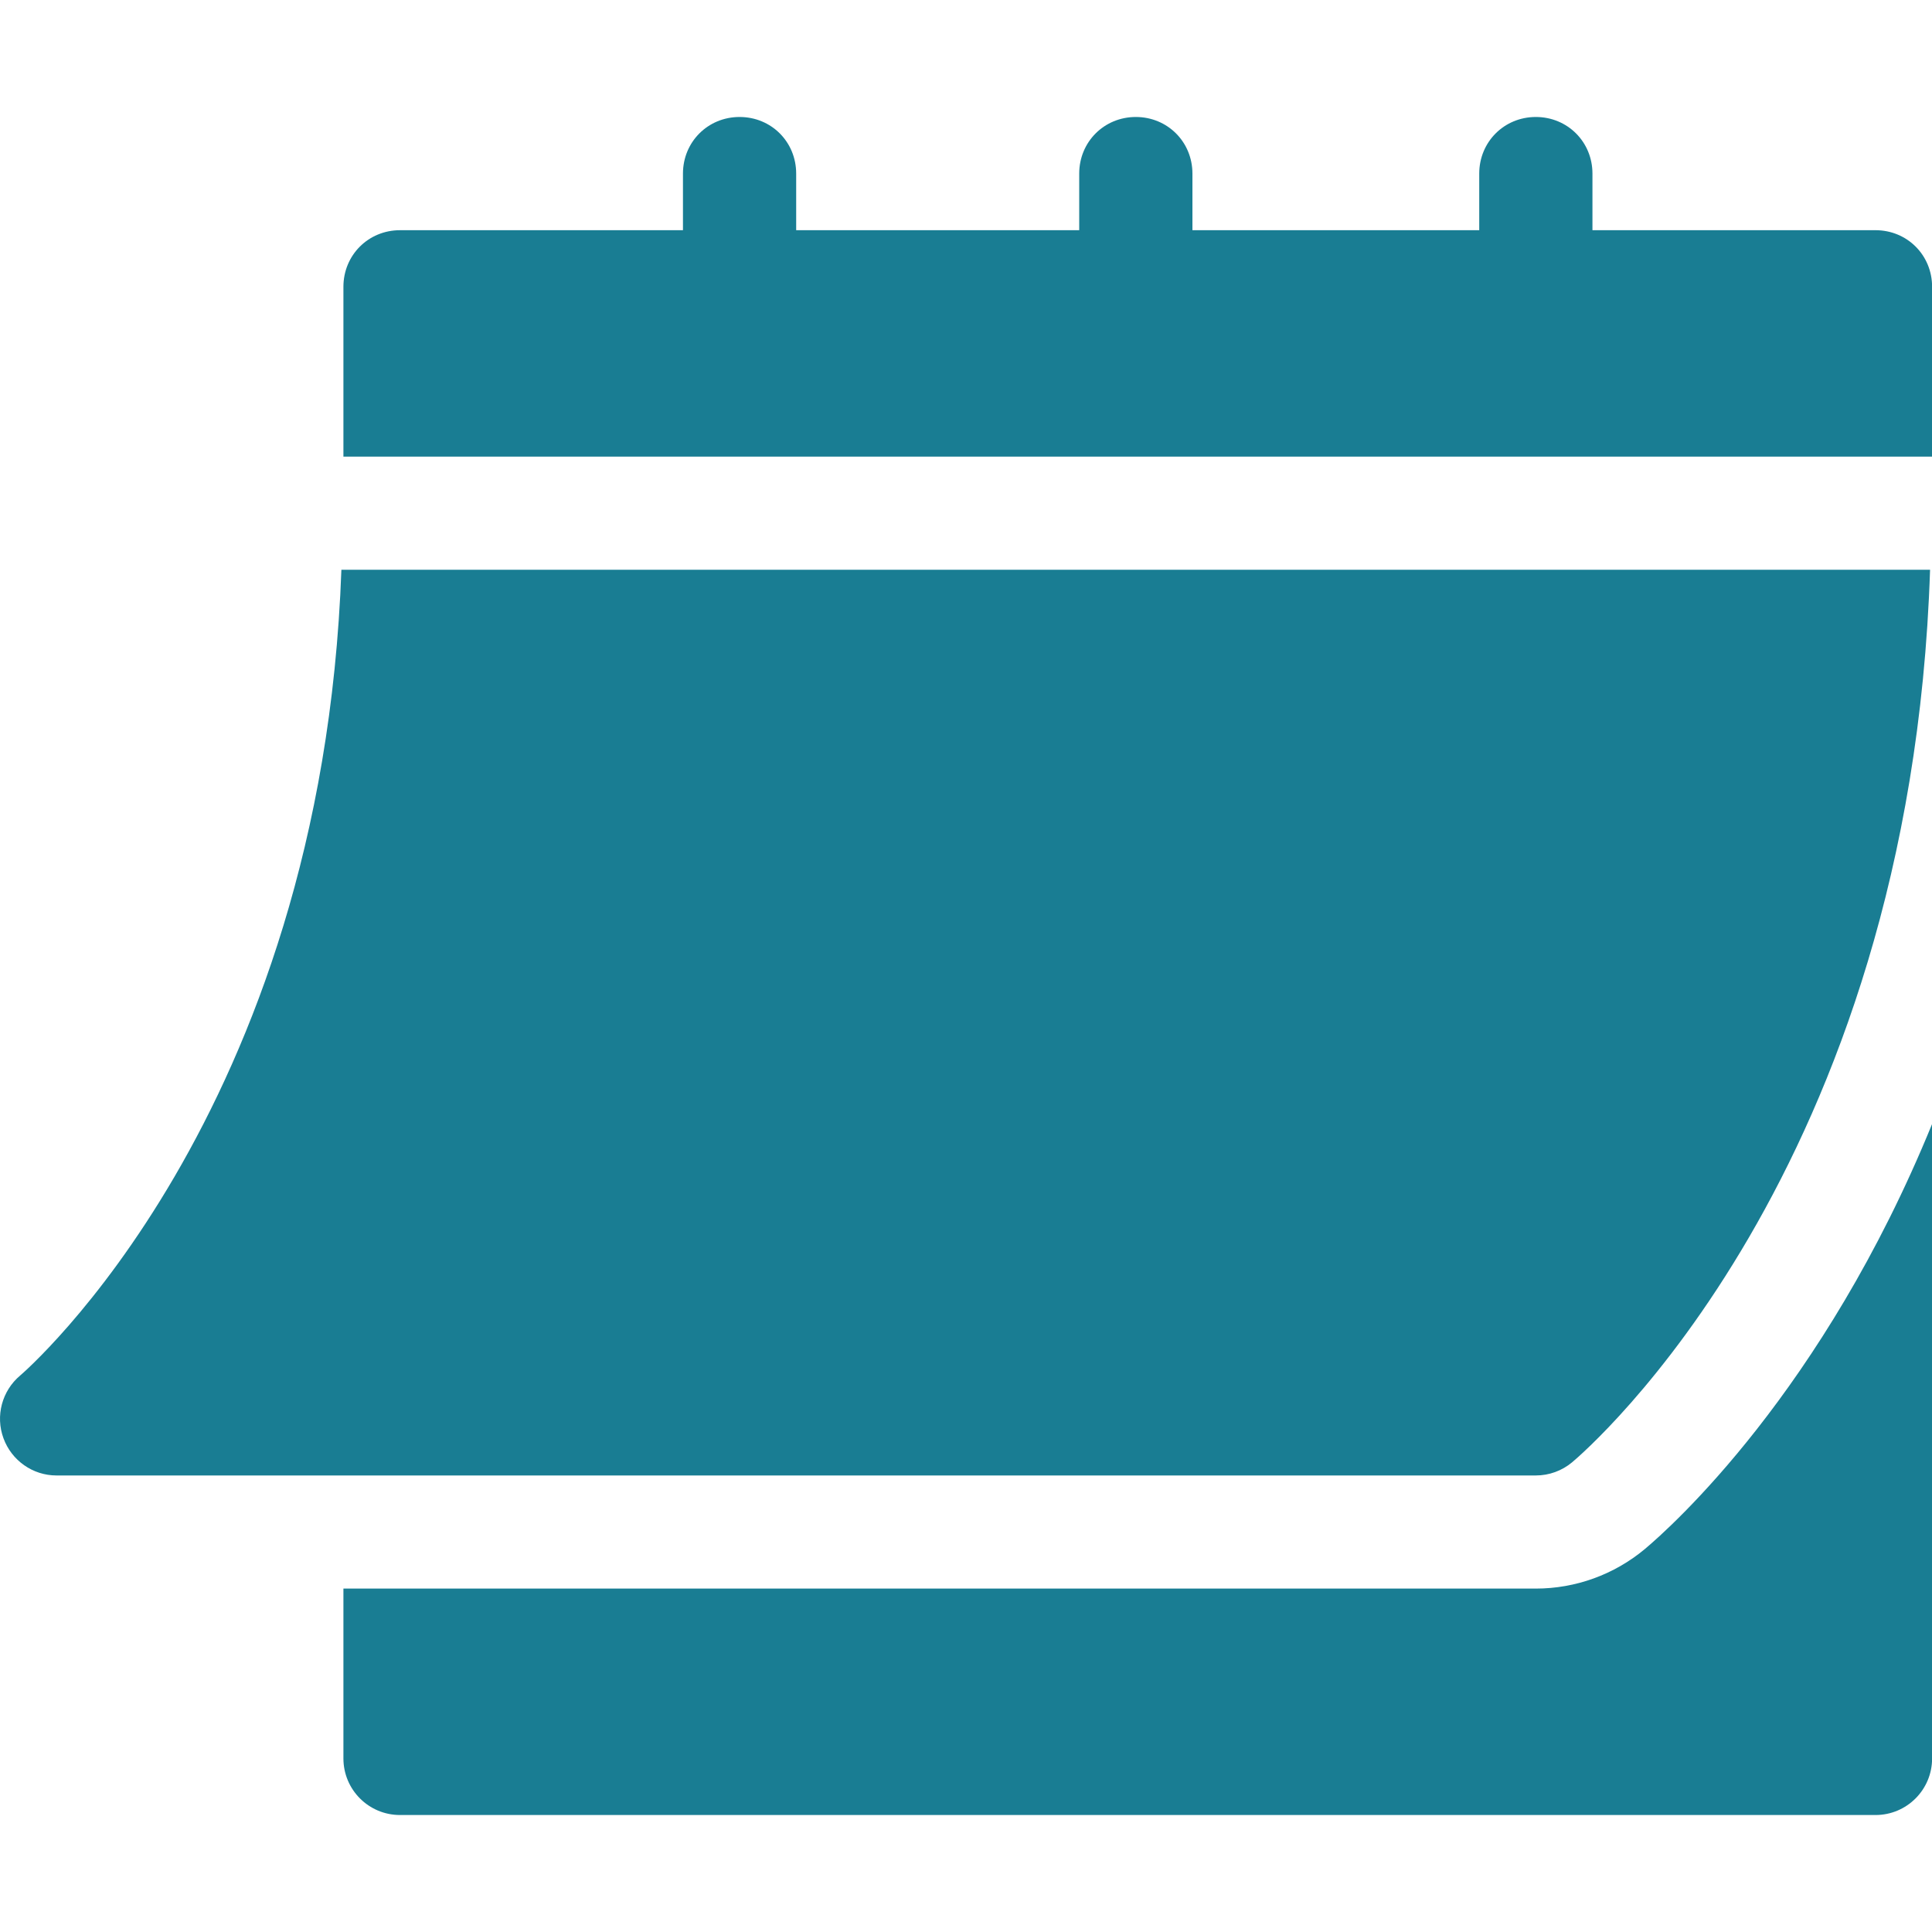 <svg width="20" height="20" viewBox="0 0 20 20" fill="none" xmlns="http://www.w3.org/2000/svg">
<g clip-path="url(#clip0_18991_12542)">
<path d="M0.585 15.274H15.898C16.036 15.274 16.168 15.226 16.274 15.138C16.421 15.015 19.776 12.129 19.98 5.898H3.534C3.331 11.554 0.241 14.212 0.209 14.239C0.02 14.398 -0.049 14.658 0.036 14.889C0.12 15.119 0.339 15.274 0.585 15.274Z" fill="#197D93"/>
<path d="M19.415 2.383H16.485V1.797C16.485 1.469 16.227 1.211 15.899 1.211C15.571 1.211 15.313 1.469 15.313 1.797V2.383H12.344V1.797C12.344 1.469 12.086 1.211 11.758 1.211C11.43 1.211 11.172 1.469 11.172 1.797V2.383H8.242V1.797C8.242 1.469 7.985 1.211 7.656 1.211C7.328 1.211 7.07 1.469 7.07 1.797V2.383H4.141C3.813 2.383 3.555 2.641 3.555 2.969V4.727H20.001V2.969C20.001 2.641 19.743 2.383 19.415 2.383Z" fill="#197D93"/>
<path d="M17.027 16.036C16.709 16.301 16.309 16.445 15.899 16.445H3.555V18.203C3.555 18.527 3.817 18.789 4.141 18.789H19.415C19.739 18.789 20.001 18.527 20.001 18.203V11.635C18.871 14.406 17.294 15.812 17.027 16.036Z" fill="#197D93"/>
</g>
<defs>
<clipPath id="clip0_18991_12542">
<rect width="20" height="20" fill="white"/>
</clipPath>
</defs>
</svg>
